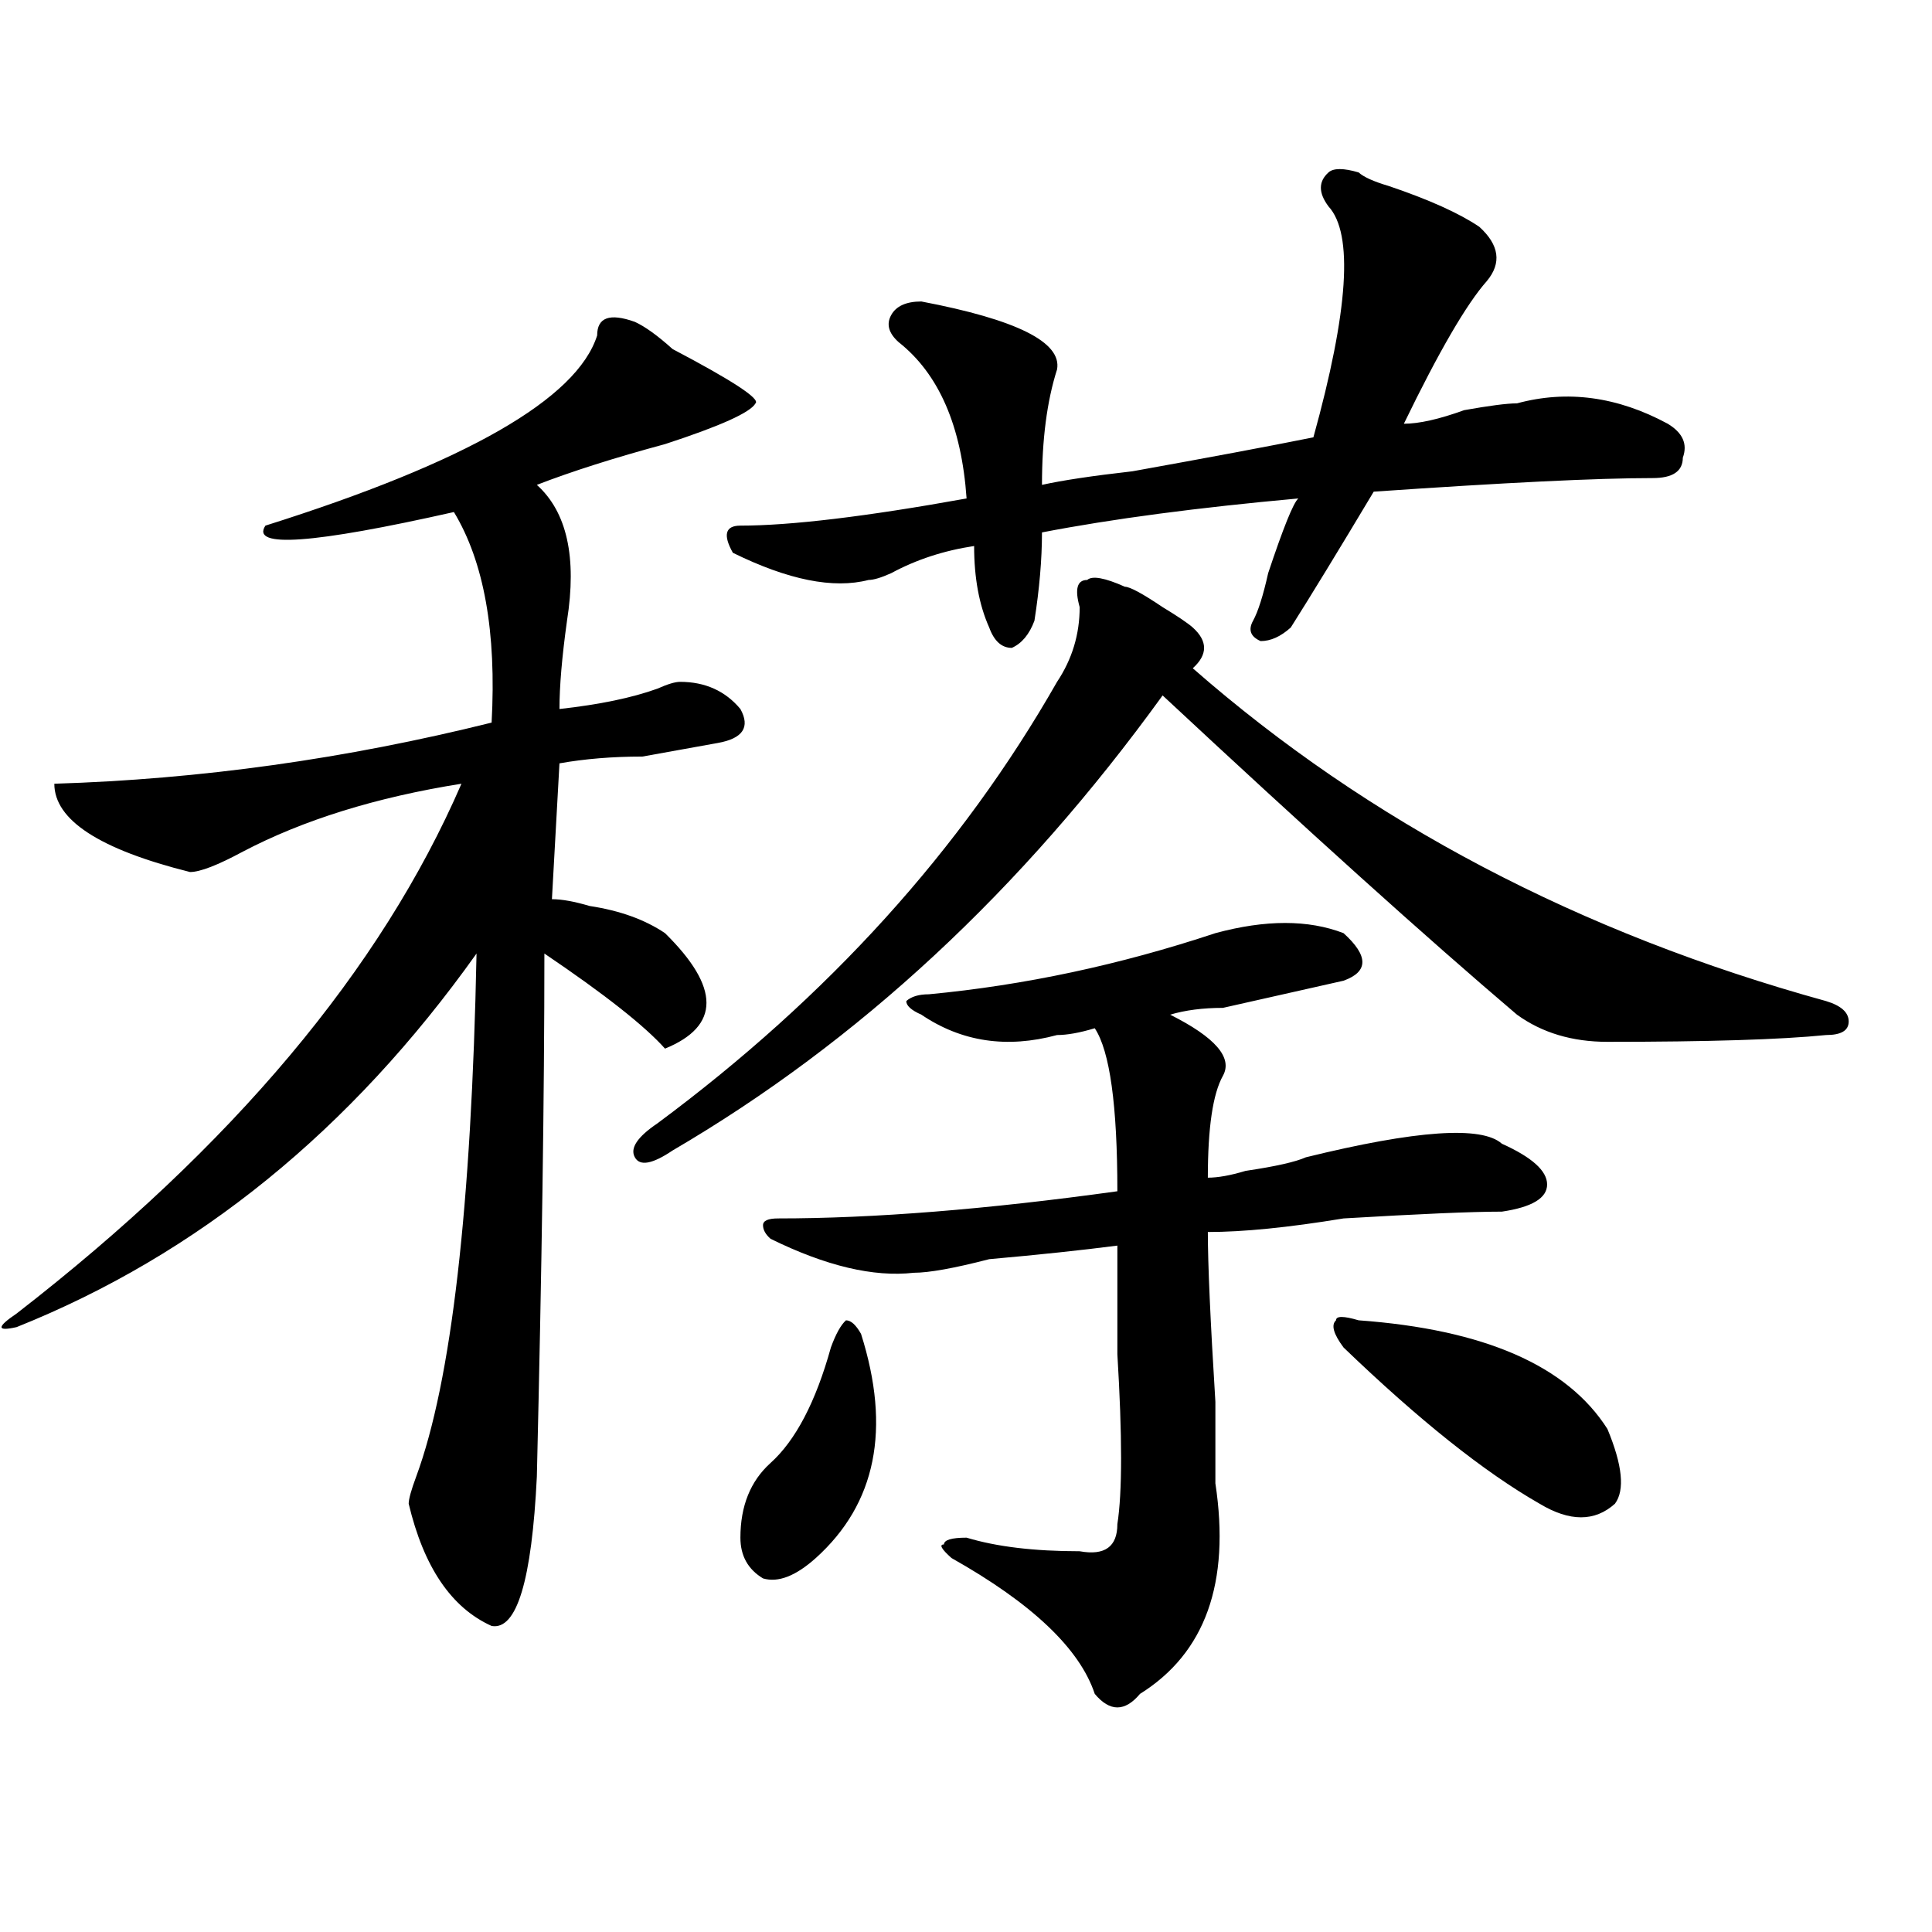 <?xml version="1.0" encoding="utf-8"?>
<!-- Generator: Adobe Illustrator 16.0.0, SVG Export Plug-In . SVG Version: 6.00 Build 0)  -->
<!DOCTYPE svg PUBLIC "-//W3C//DTD SVG 1.1//EN" "http://www.w3.org/Graphics/SVG/1.1/DTD/svg11.dtd">
<svg version="1.1" id="图层_1" xmlns="http://www.w3.org/2000/svg" xmlns:xlink="http://www.w3.org/1999/xlink" x="0px" y="0px"
	 width="1000px" height="1000px" viewBox="0 0 1000 1000" enable-background="new 0 0 1000 1000" xml:space="preserve">
<path d="M328.602,166.594c5.183,2.362,11.707,7.031,19.512,14.063c31.219,16.425,45.486,25.817,42.926,28.125
	c-2.622,4.724-18.231,11.755-46.828,21.094c-26.036,7.031-48.17,14.063-66.34,21.094c15.609,14.063,20.792,37.519,15.609,70.313
	c-2.622,18.786-3.902,34.003-3.902,45.703c20.792-2.308,37.682-5.823,50.73-10.547c5.183-2.308,9.085-3.516,11.707-3.516
	c12.987,0,23.414,4.724,31.219,14.063c5.183,9.394,1.28,15.271-11.707,17.578c-13.049,2.362-26.036,4.724-39.023,7.031
	c-15.609,0-29.938,1.208-42.926,3.516l-3.902,70.313c5.183,0,11.707,1.208,19.512,3.516c15.609,2.362,28.597,7.031,39.023,14.063
	c28.597,28.125,28.597,48.065,0,59.766c-10.427-11.7-31.219-28.125-62.438-49.219c0,72.675-1.342,162.927-3.902,270.703
	c-2.622,53.888-10.427,79.65-23.414,77.344c-20.854-9.394-35.121-30.487-42.926-63.281c0-2.308,1.28-7.031,3.902-14.063
	c18.17-49.219,28.597-139.417,31.219-270.703c-65.06,91.406-144.387,155.896-238.043,193.359c-10.427,2.362-10.427,0,0-7.031
	c111.826-86.683,188.593-178.089,230.238-274.219c-44.268,7.031-81.949,18.786-113.168,35.156
	c-13.049,7.031-22.134,10.547-27.316,10.547c-46.828-11.7-70.242-26.917-70.242-45.703c75.425-2.308,150.85-12.854,226.336-31.641
	c2.561-46.856-3.902-83.167-19.512-108.984c-72.864,16.425-105.363,18.786-97.559,7.031
	c104.021-32.794,161.276-65.589,171.703-98.438C309.09,164.286,315.553,161.925,328.602,166.594z M582.254,303.703
	c2.561,0,9.085,3.516,19.512,10.547c7.805,4.724,12.987,8.239,15.609,10.547c7.805,7.031,7.805,14.063,0,21.094
	c91.034,79.706,200.3,137.109,327.797,172.266c7.805,2.362,11.707,5.878,11.707,10.547c0,4.724-3.902,7.031-11.707,7.031
	c-23.414,2.362-61.157,3.516-113.168,3.516c-18.231,0-33.841-4.669-46.828-14.063c-46.828-39.825-107.985-94.922-183.41-165.234
	C528.901,460.753,444.33,539.25,348.113,595.5c-10.427,7.031-16.951,8.239-19.512,3.516c-2.622-4.669,1.28-10.547,11.707-17.578
	c88.412-65.589,157.374-141.778,206.824-228.516c7.805-11.7,11.707-24.609,11.707-38.672c-2.622-9.339-1.342-14.063,3.902-14.063
	C565.303,297.88,571.827,299.034,582.254,303.703z M703.227,89.25c2.561,2.362,7.805,4.724,15.609,7.031
	c20.792,7.031,36.401,14.063,46.828,21.094c10.365,9.394,11.707,18.786,3.902,28.125c-10.427,11.755-24.756,36.364-42.926,73.828
	c7.805,0,18.17-2.308,31.219-7.031c12.987-2.308,22.072-3.516,27.316-3.516c25.975-7.031,52.011-3.516,78.047,10.547
	c7.805,4.724,10.365,10.547,7.805,17.578c0,7.031-5.244,10.547-15.609,10.547c-28.658,0-76.767,2.362-144.387,7.031
	c-18.231,30.487-32.561,53.942-42.926,70.313c-5.244,4.724-10.427,7.031-15.609,7.031c-5.244-2.308-6.524-5.823-3.902-10.547
	c2.561-4.669,5.183-12.854,7.805-24.609c7.805-23.401,12.987-36.31,15.609-38.672c-52.072,4.724-96.278,10.547-132.68,17.578
	c0,14.063-1.342,29.333-3.902,45.703c-2.622,7.031-6.524,11.755-11.707,14.063c-5.244,0-9.146-3.516-11.707-10.547
	c-5.244-11.7-7.805-25.763-7.805-42.188c-15.609,2.362-29.938,7.031-42.926,14.063c-5.244,2.362-9.146,3.516-11.707,3.516
	c-18.231,4.724-41.646,0-70.242-14.063c-5.244-9.339-3.902-14.063,3.902-14.063c25.975,0,64.998-4.669,117.07-14.063
	c-2.622-37.464-14.329-64.435-35.121-80.859c-5.244-4.669-6.524-9.339-3.902-14.063c2.561-4.669,7.805-7.031,15.609-7.031
	c49.389,9.394,72.803,21.094,70.242,35.156c-5.244,16.425-7.805,36.364-7.805,59.766c10.365-2.308,25.975-4.669,46.828-7.031
	c39.023-7.031,70.242-12.854,93.656-17.578c18.17-65.589,20.792-105.469,7.805-119.531c-5.244-7.031-5.244-12.854,0-17.578
	C690.178,86.942,695.422,86.942,703.227,89.25z M445.672,690.422c15.609,49.219,7.805,87.891-23.414,116.016
	c-10.427,9.338-19.512,12.854-27.316,10.547c-7.805-4.725-11.707-11.7-11.707-21.094c0-16.37,5.183-29.278,15.609-38.672
	c12.987-11.7,23.414-31.641,31.219-59.766c2.561-7.031,5.183-11.7,7.805-14.063C440.428,683.391,443.05,685.753,445.672,690.422z
	 M777.371,591.984c15.609,7.031,23.414,14.063,23.414,21.094s-7.805,11.755-23.414,14.063c-15.609,0-42.926,1.208-81.949,3.516
	c-28.658,4.724-52.072,7.031-70.242,7.031c0,16.425,1.28,45.703,3.902,87.891c0,23.456,0,37.519,0,42.188
	c7.805,51.525-5.244,87.891-39.023,108.984c-7.805,9.338-15.609,9.338-23.414,0c-7.805-23.456-32.561-46.912-74.145-70.313
	c-5.244-4.669-6.524-7.031-3.902-7.031c0-2.308,3.902-3.516,11.707-3.516c15.609,4.724,35.121,7.031,58.535,7.031
	c12.987,2.362,19.512-2.308,19.512-14.063c2.561-16.37,2.561-45.703,0-87.891c0-23.401,0-42.188,0-56.25
	c-18.231,2.362-40.365,4.724-66.34,7.031c-18.231,4.724-31.219,7.031-39.023,7.031c-20.854,2.362-45.548-3.516-74.145-17.578
	c-2.622-2.308-3.902-4.669-3.902-7.031c0-2.308,2.561-3.516,7.805-3.516c49.389,0,107.924-4.669,175.605-14.063
	c0-44.495-3.902-72.62-11.707-84.375c-7.805,2.362-14.329,3.516-19.512,3.516c-26.036,7.031-49.45,3.516-70.242-10.547
	c-5.244-2.308-7.805-4.669-7.805-7.031c2.561-2.308,6.463-3.516,11.707-3.516c49.389-4.669,98.839-15.216,148.289-31.641
	c25.975-7.031,48.108-7.031,66.34,0c12.987,11.755,12.987,19.94,0,24.609c-10.427,2.362-31.219,7.031-62.438,14.063
	c-10.427,0-19.512,1.208-27.316,3.516c23.414,11.755,32.499,22.302,27.316,31.641c-5.244,9.394-7.805,26.972-7.805,52.734
	c5.183,0,11.707-1.153,19.512-3.516c15.609-2.308,25.975-4.669,31.219-7.031C733.104,584.953,766.944,582.646,777.371,591.984z
	 M695.422,697.453c-5.244-7.031-6.524-11.7-3.902-14.063c0-2.308,3.902-2.308,11.707,0c64.998,4.724,107.924,23.456,128.777,56.25
	c7.805,18.786,9.085,31.641,3.902,38.672c-10.427,9.394-23.414,9.394-39.023,0C768.225,761.942,734.445,734.972,695.422,697.453z"/>
</svg>
